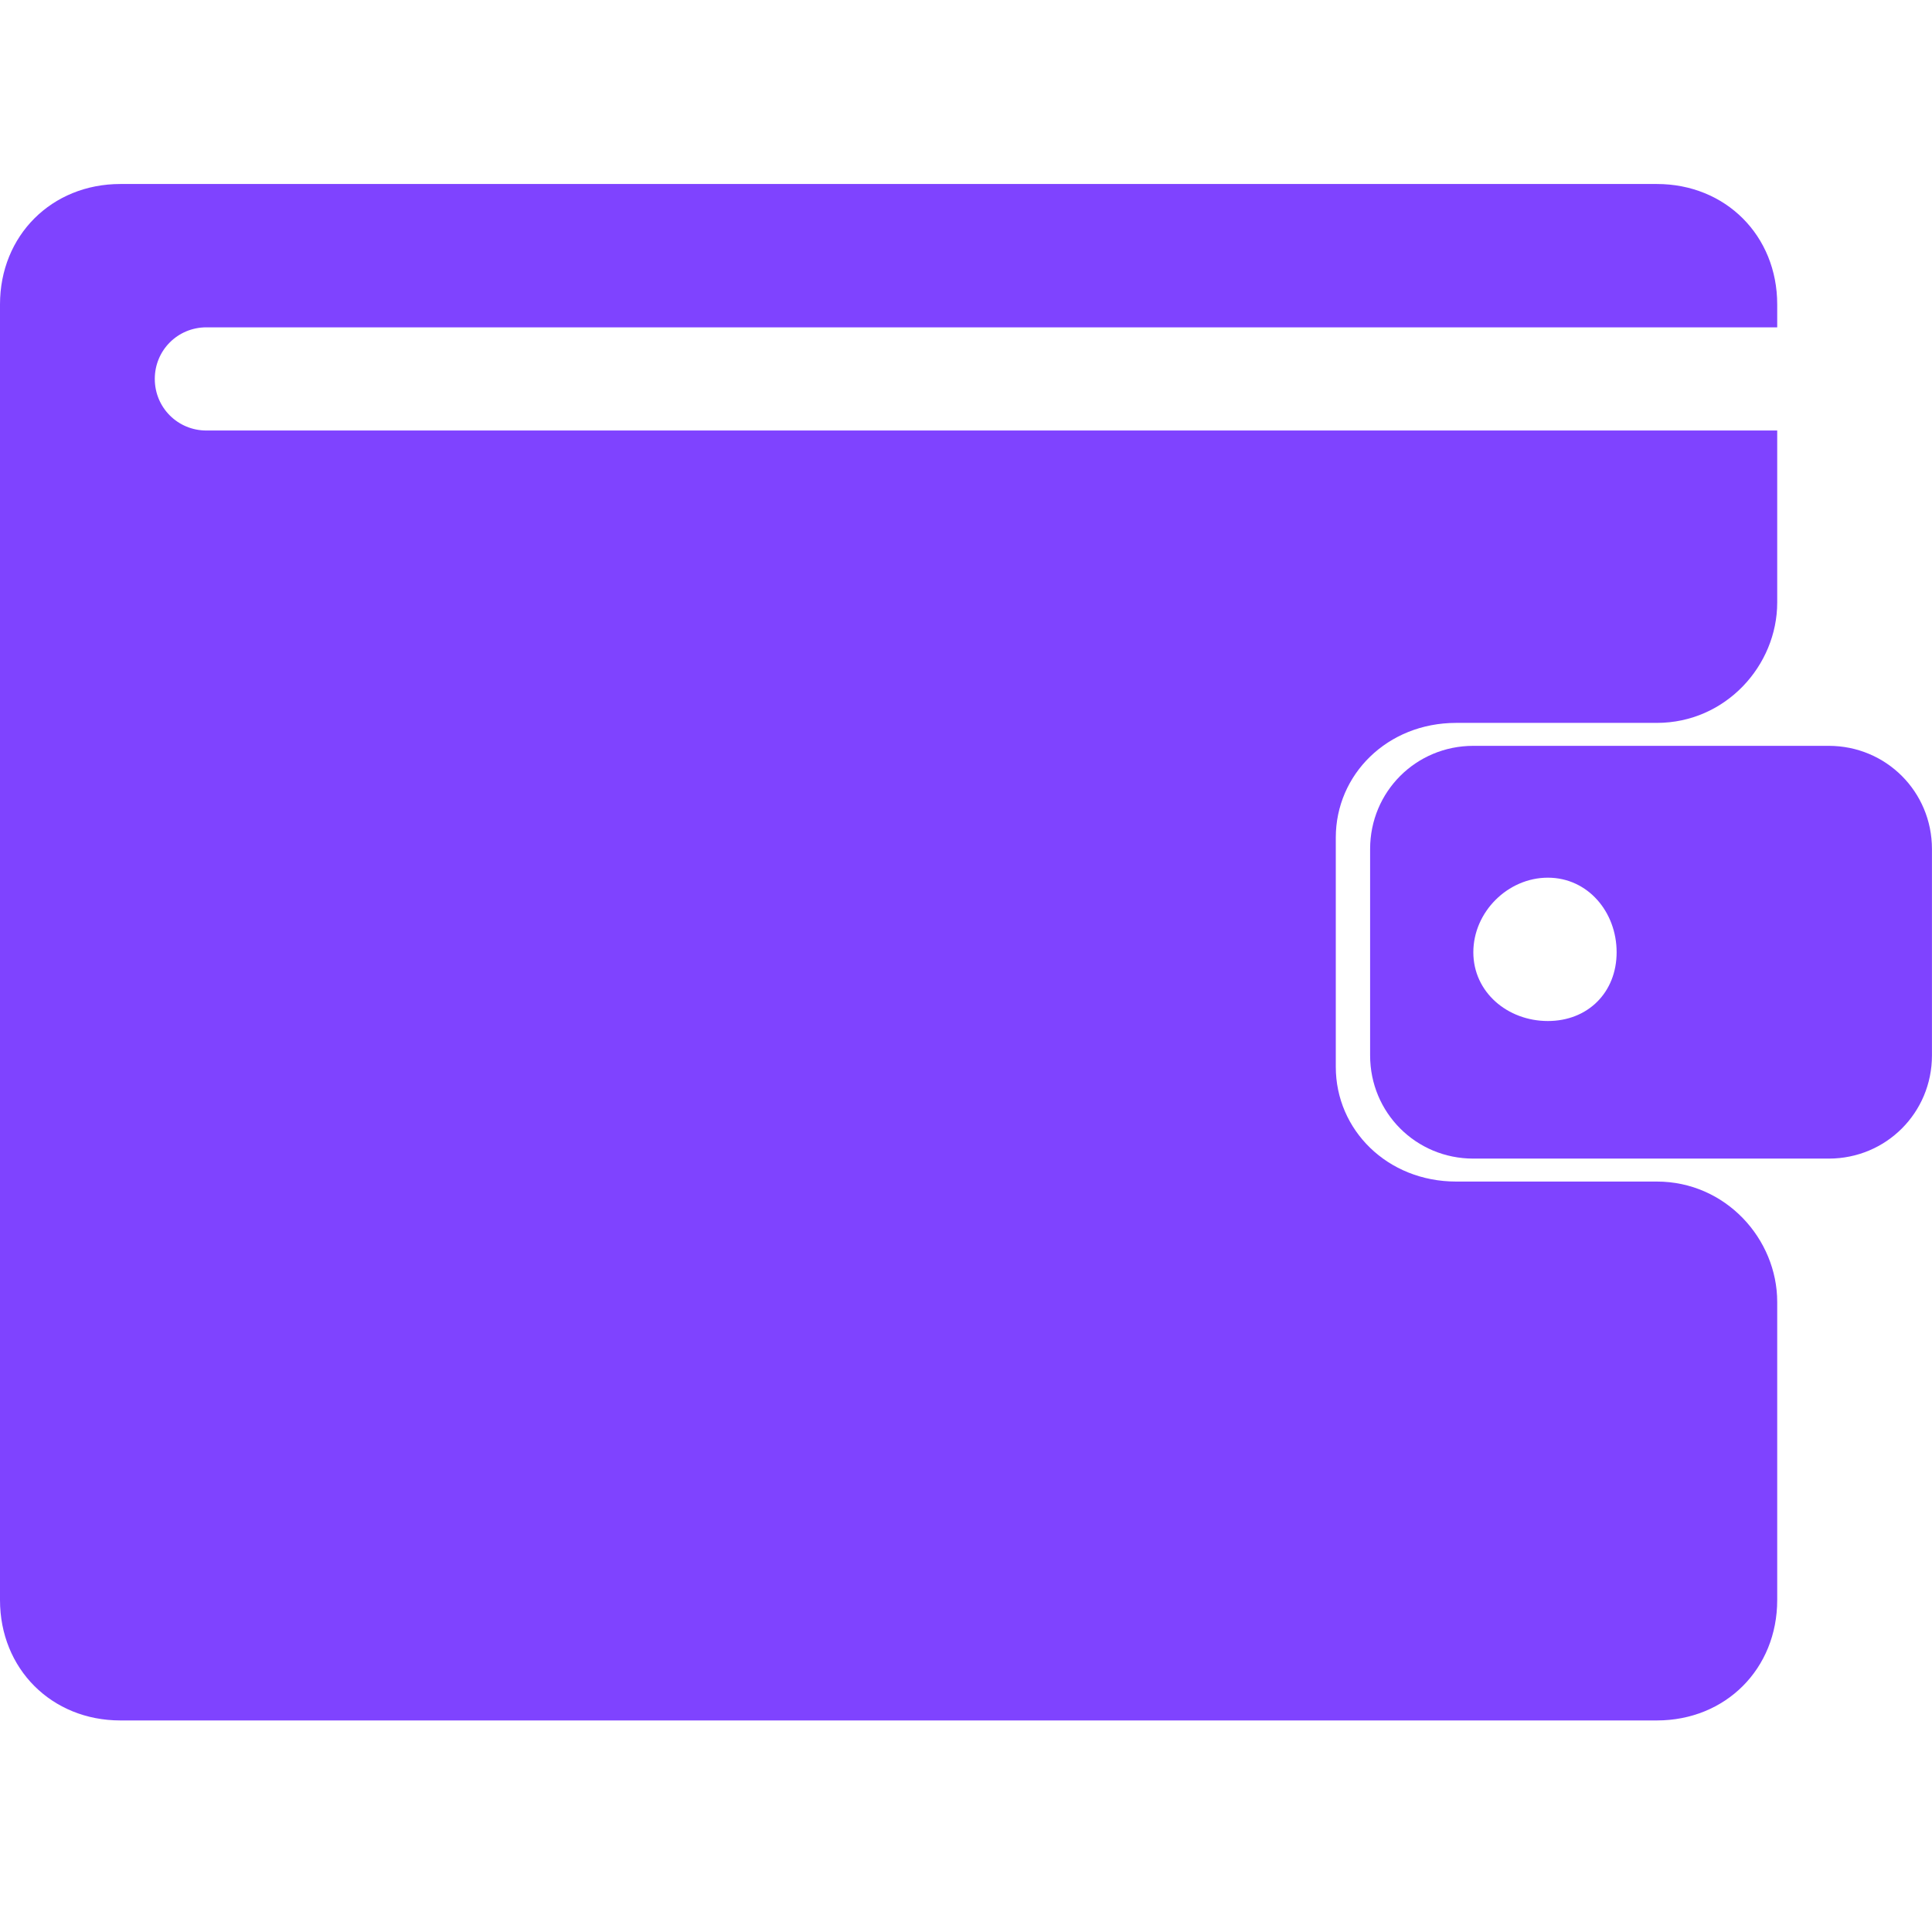 <svg width="42" height="42" viewBox="0 0 42 42" fill="none" xmlns="http://www.w3.org/2000/svg">
<path fill-rule="evenodd" clip-rule="evenodd" d="M2.617 4H36.018C37.513 4 38.635 5.122 38.635 6.617V7.116H4.487C3.864 7.116 3.365 7.614 3.365 8.237C3.365 8.861 3.864 9.359 4.487 9.359H38.635V13.098C38.635 14.469 37.513 15.715 36.018 15.715H31.656C30.16 15.715 29.039 16.837 29.039 18.208V23.193C29.039 24.564 30.16 25.686 31.656 25.686H36.018C37.513 25.686 38.635 26.932 38.635 28.303V34.783C38.635 36.279 37.513 37.401 36.018 37.401H2.617C1.122 37.401 0 36.279 0 34.783V6.617C0 5.122 1.122 4 2.617 4Z" fill="#7F43FF"/>
<path fill-rule="evenodd" clip-rule="evenodd" d="M32.029 16.214H39.755C41.002 16.214 41.999 17.211 41.999 18.457V22.944C41.999 24.19 41.002 25.187 39.755 25.187H32.029C30.782 25.187 29.785 24.19 29.785 22.944V18.457C29.785 17.211 30.782 16.214 32.029 16.214ZM33.649 19.08C34.521 19.08 35.144 19.828 35.144 20.701C35.144 21.573 34.521 22.196 33.649 22.196C32.776 22.196 32.029 21.573 32.029 20.701C32.029 19.828 32.776 19.08 33.649 19.08Z" fill="#7F43FF"/>
</svg>
